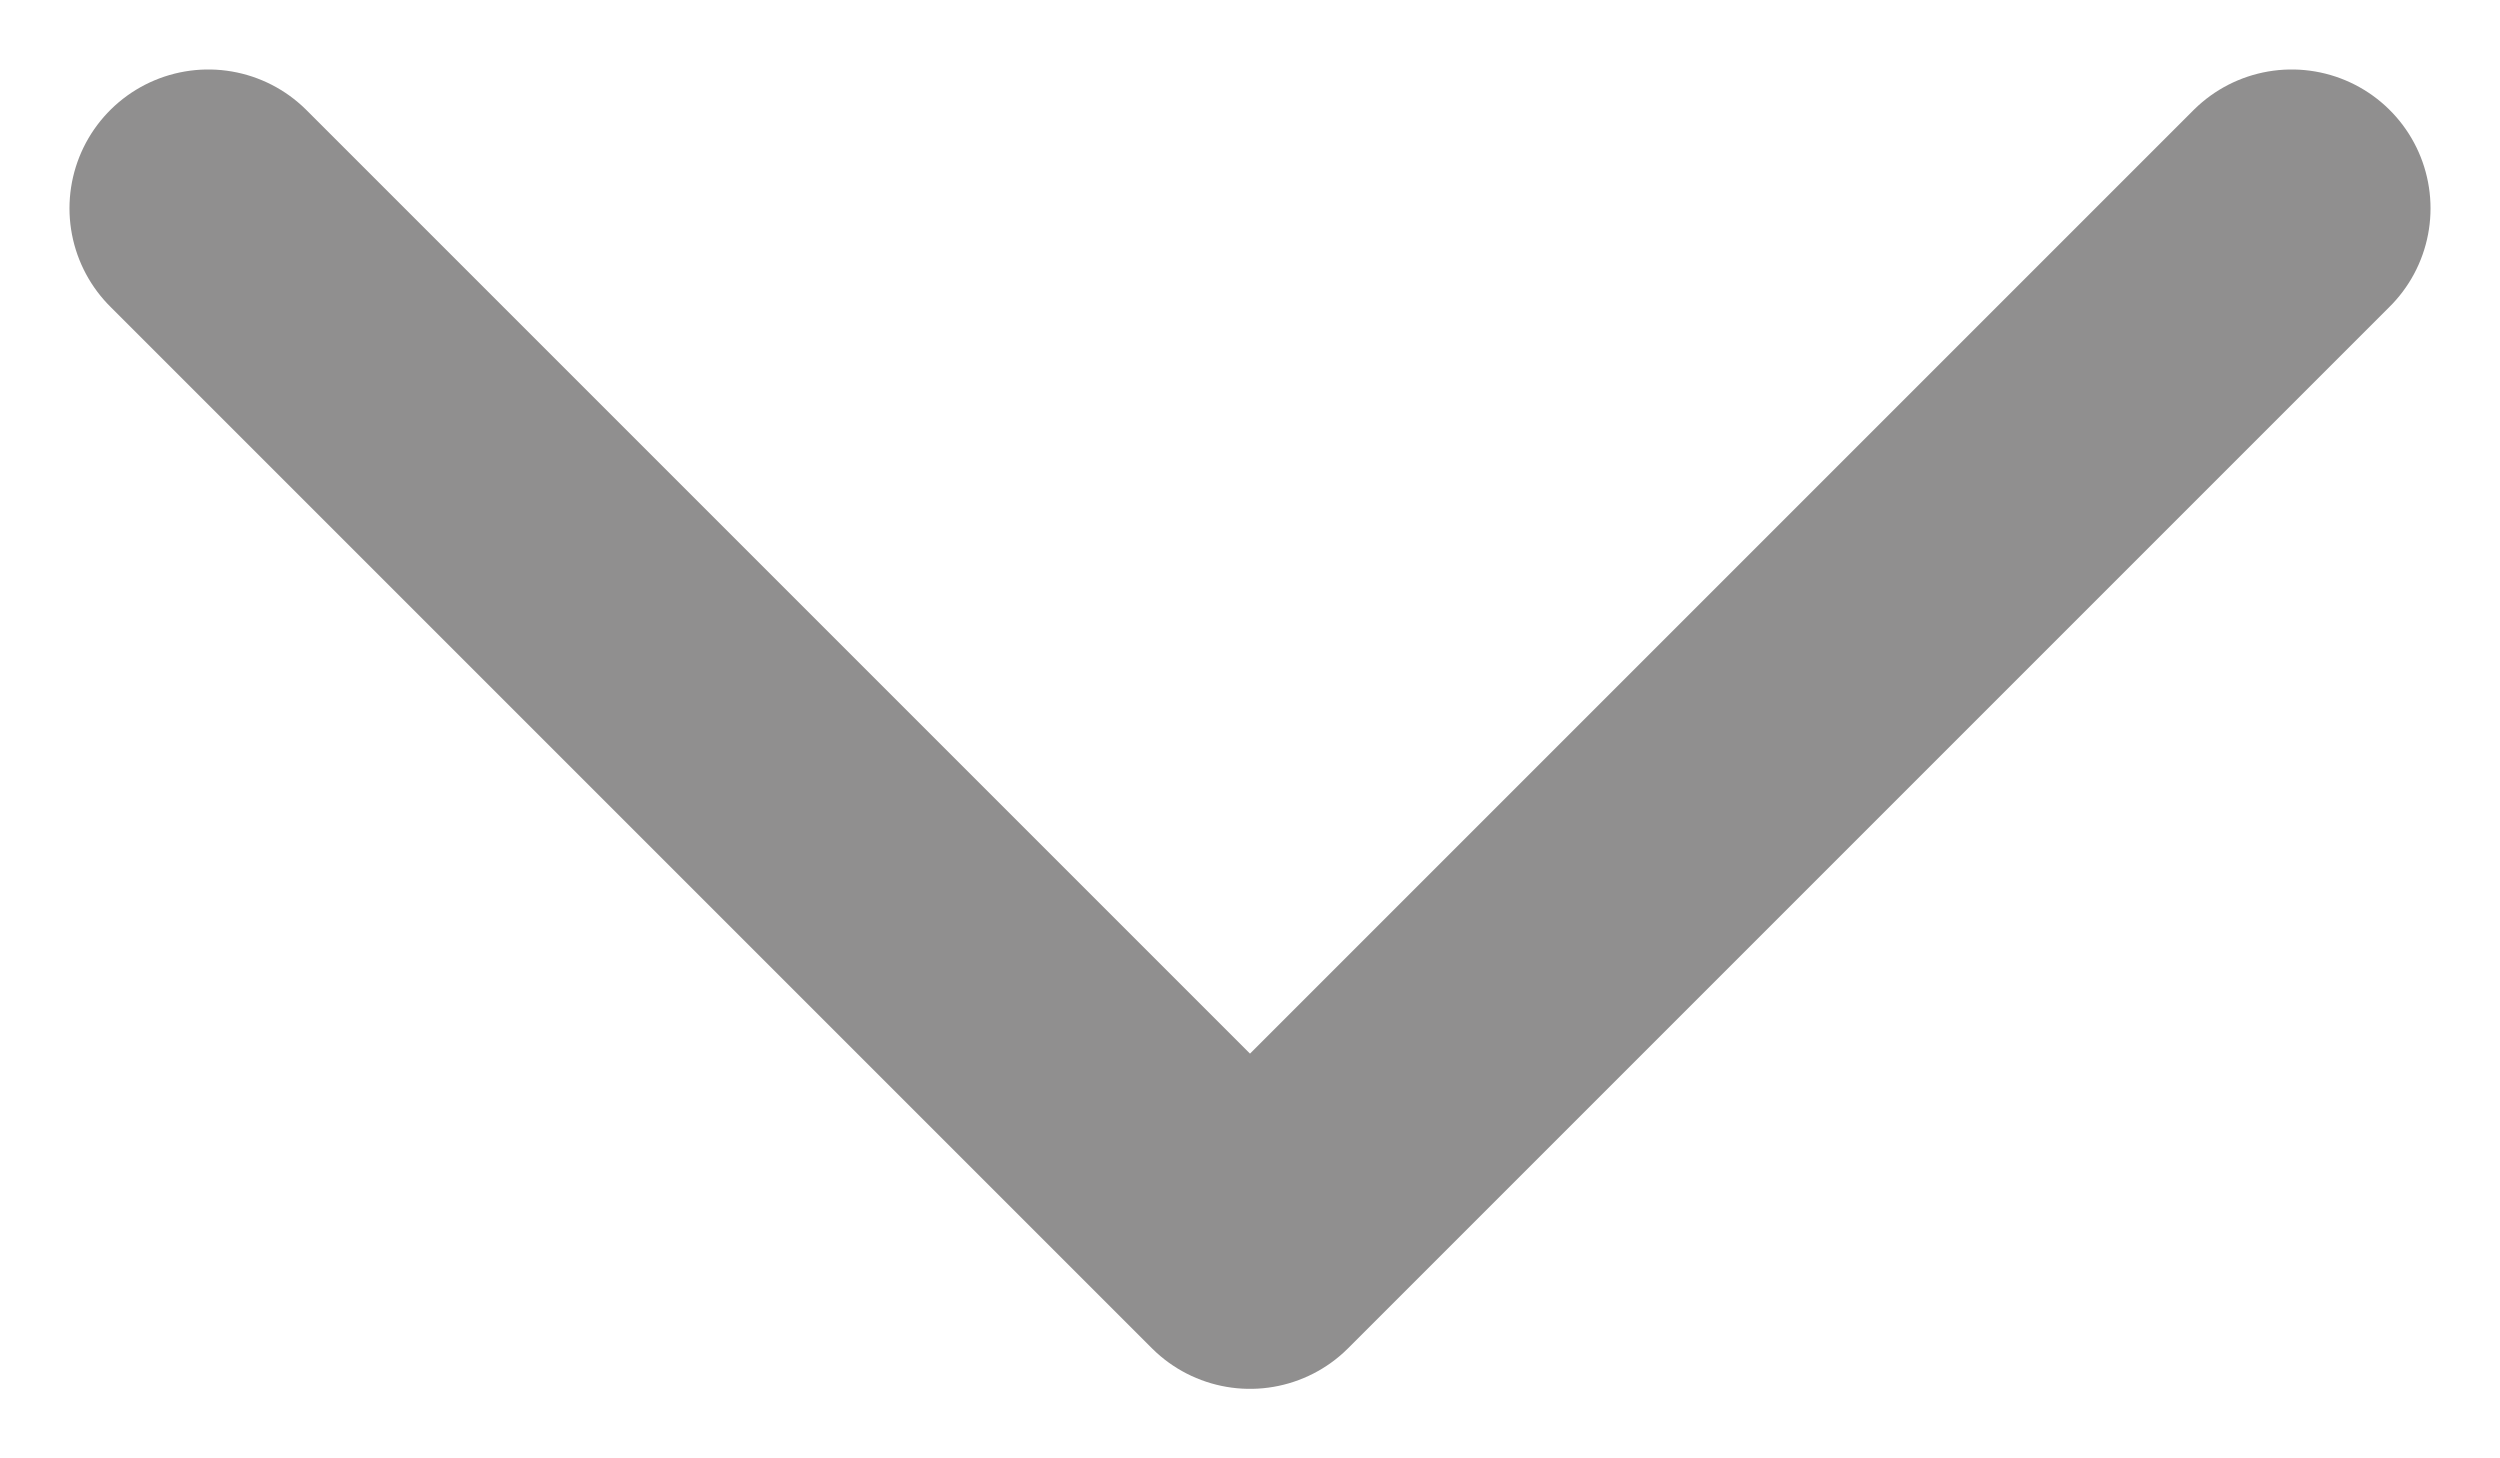 <svg width="12" height="7" viewBox="0 0 12 7" fill="none" xmlns="http://www.w3.org/2000/svg">
<path d="M11 1L6 6L1 1" stroke="#908F8F" stroke-width="1.333" stroke-linecap="round" stroke-linejoin="round"/>
</svg>
